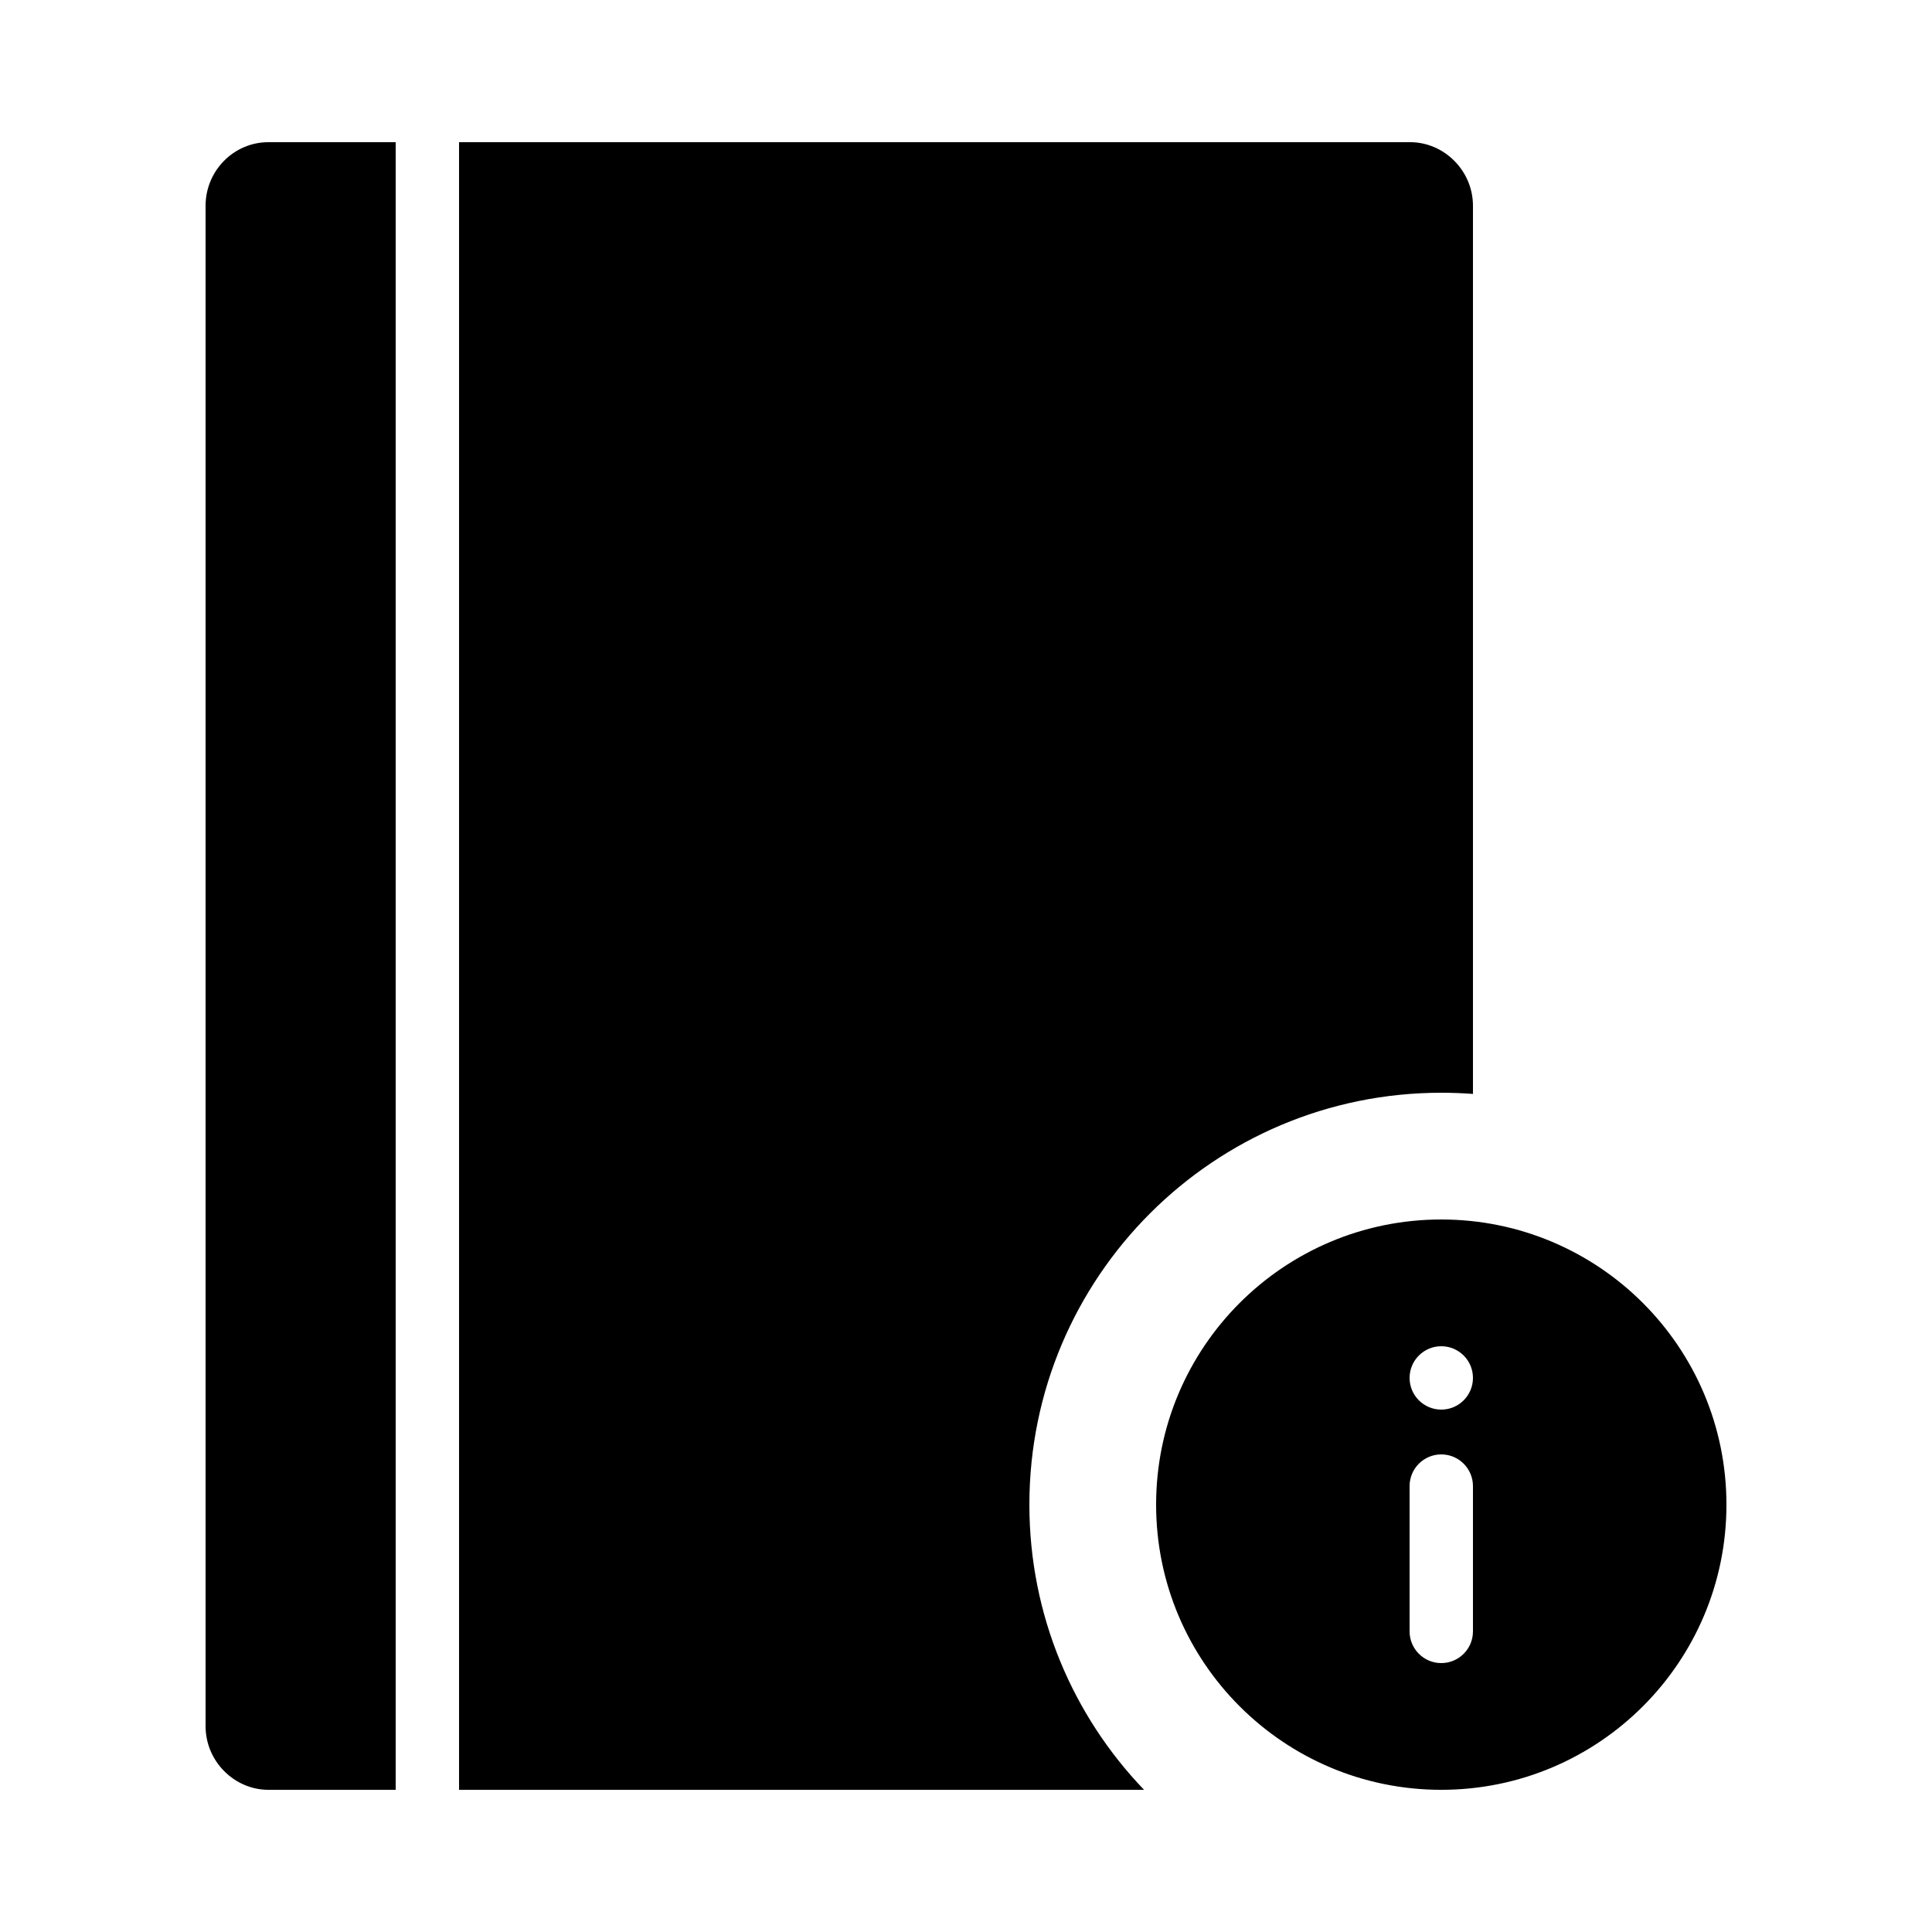 <?xml version="1.0" encoding="UTF-8"?>
<!-- Uploaded to: SVG Repo, www.svgrepo.com, Generator: SVG Repo Mixer Tools -->
<svg fill="#000000" width="800px" height="800px" version="1.1" viewBox="144 144 512 512" xmlns="http://www.w3.org/2000/svg">
 <path d="m534.35 433.9v-235.37c0-9.305-7.644-16.852-16.656-16.852h-252.04v436.64h181.53c-18.82-19.613-30.387-46.242-30.387-75.57 0-60.289 48.871-109.16 109.16-109.16 2.828 0 5.629 0.105 8.398 0.316zm-285.49-252.22h-33.727c-9.195 0-16.652 7.578-16.652 16.852v402.94c0 9.305 7.644 16.848 16.652 16.848h33.727zm277.09 436.64c41.738 0 75.574-33.836 75.574-75.57 0-41.738-33.836-75.574-75.574-75.574-41.734 0-75.57 33.836-75.57 75.574 0 41.734 33.836 75.57 75.57 75.57zm-8.395-41.984c0 4.637 3.758 8.398 8.395 8.398 4.641 0 8.398-3.762 8.398-8.398v-38.504c0-4.637-3.758-8.398-8.398-8.398-4.637 0-8.395 3.762-8.395 8.398zm8.395-58.777c4.641 0 8.398-3.762 8.398-8.398s-3.758-8.395-8.398-8.395c-4.637 0-8.395 3.758-8.395 8.395s3.758 8.398 8.395 8.398z" fill-rule="evenodd"/>
</svg>